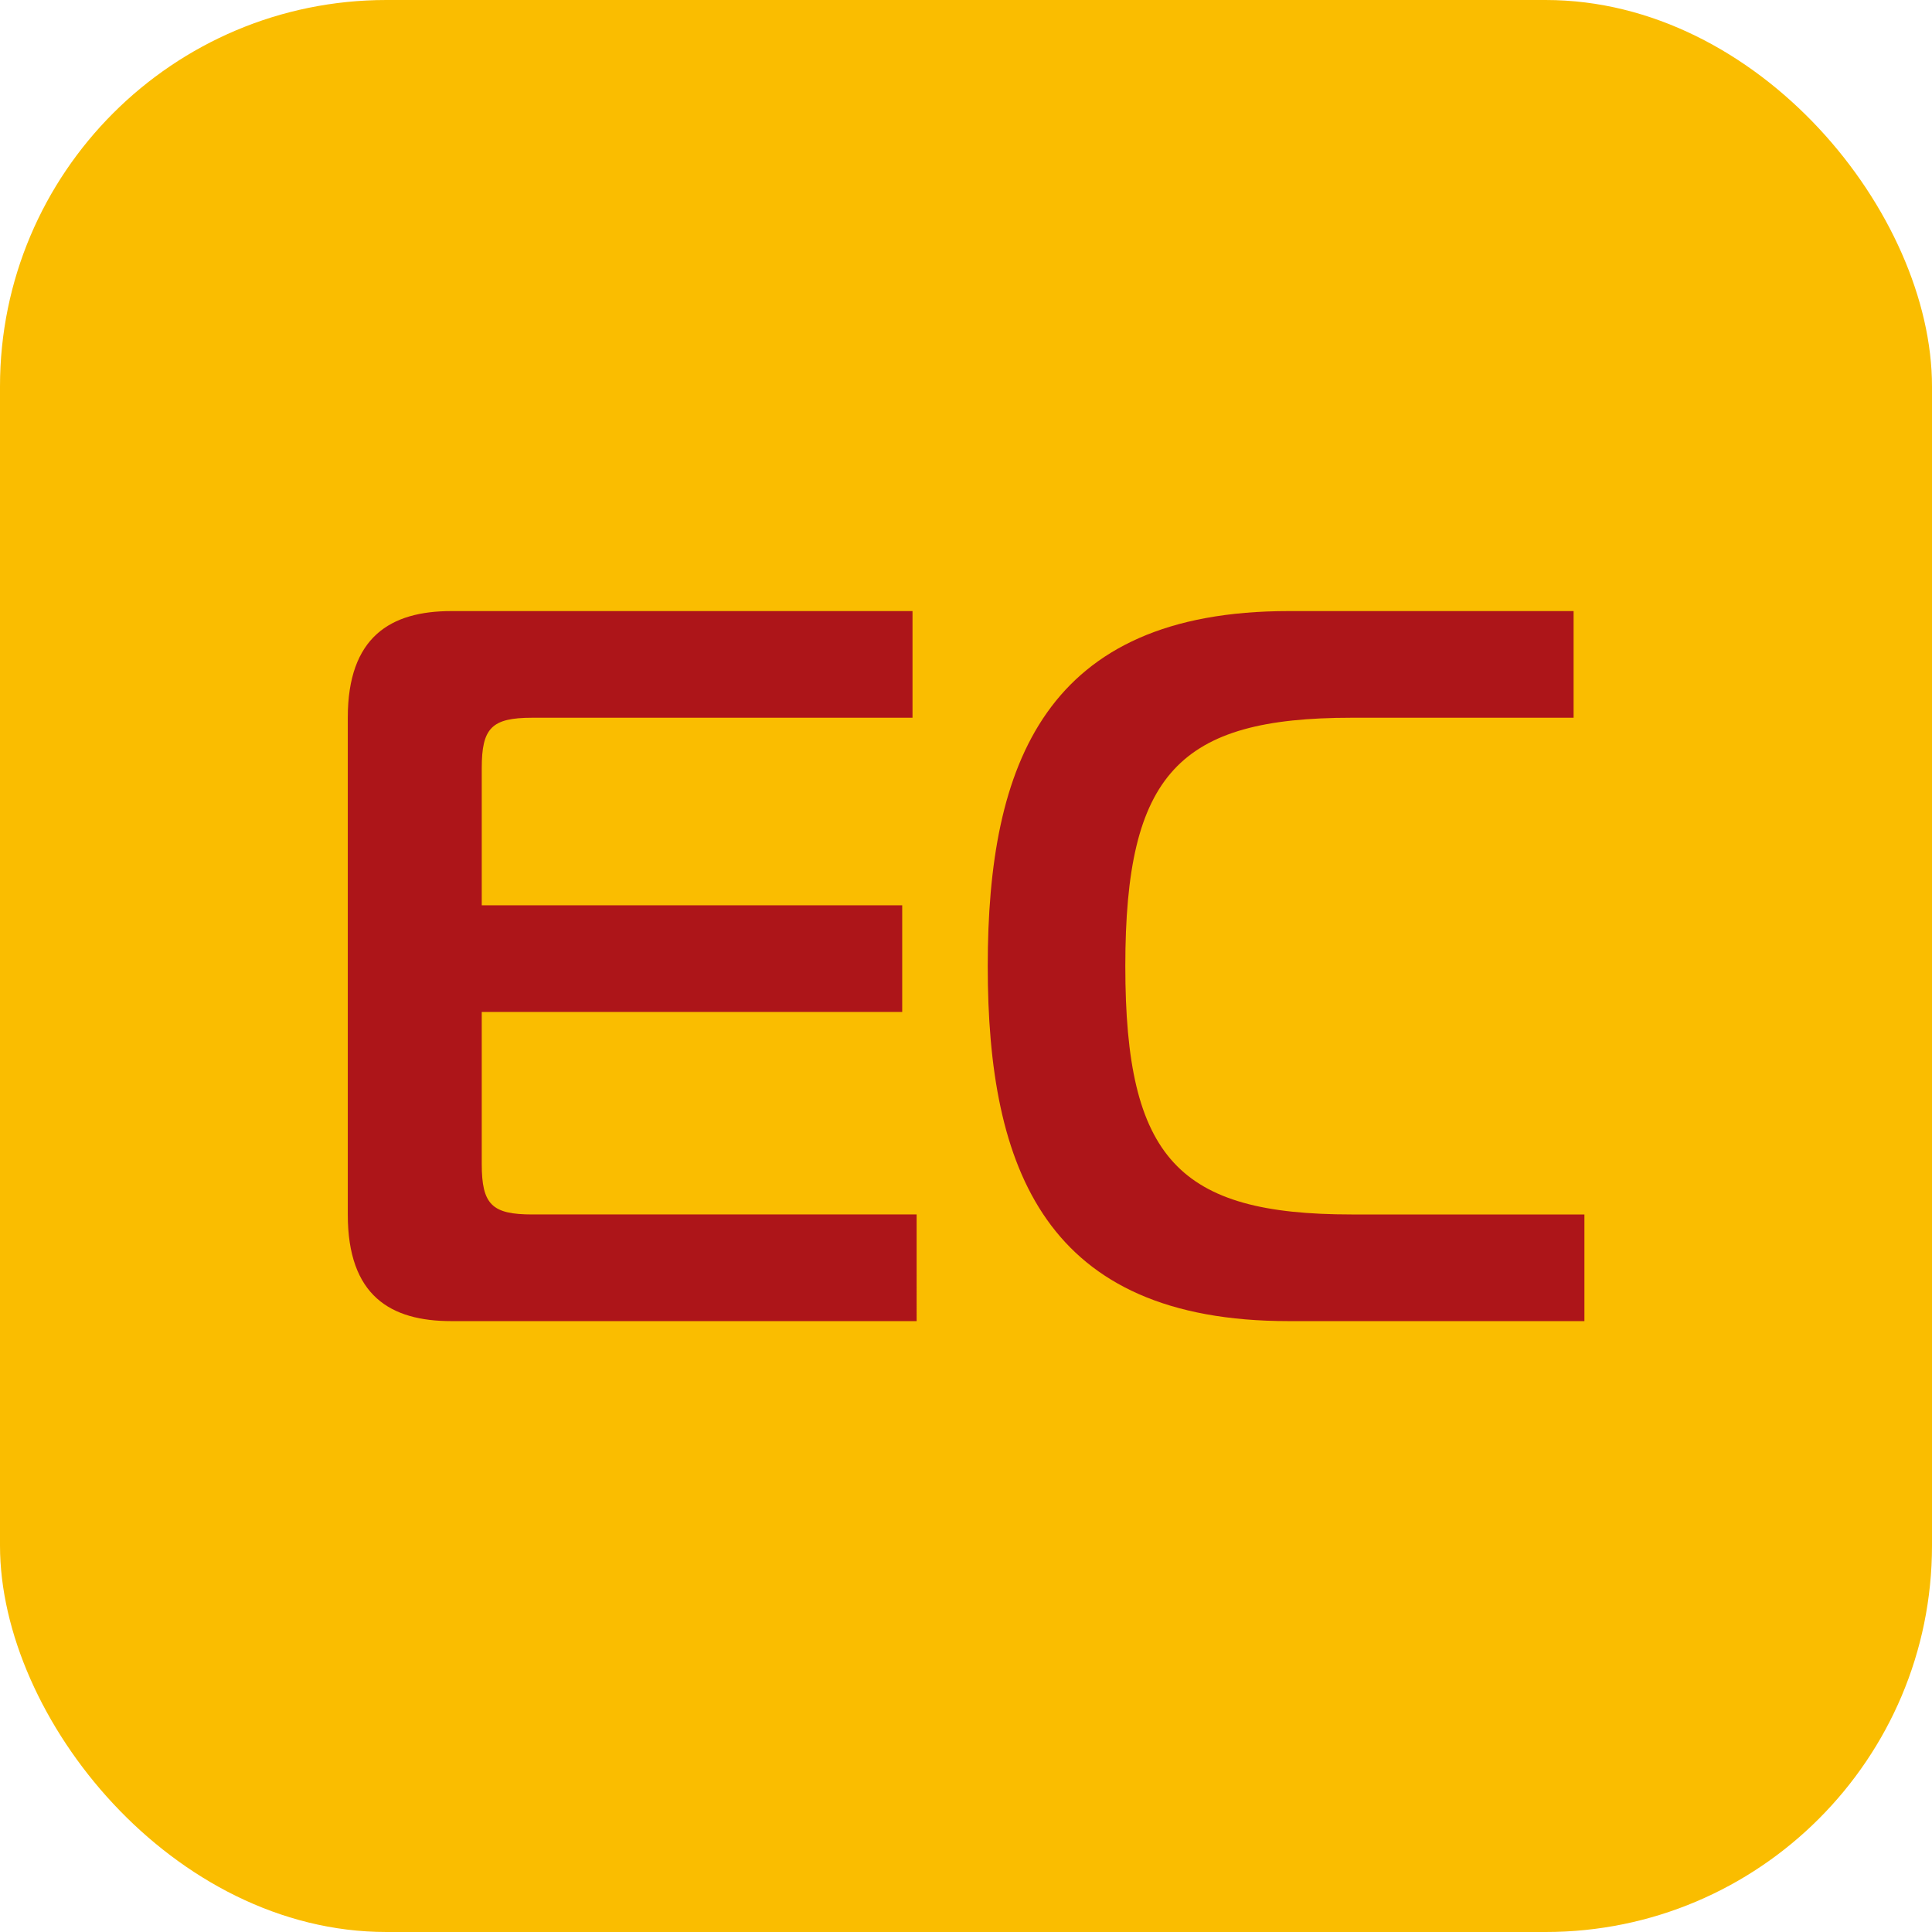 <svg xmlns="http://www.w3.org/2000/svg" version="1.1" xmlns:xlink="http://www.w3.org/1999/xlink" xmlns:svgjs="http://svgjs.com/svgjs" width="1000" height="1000"><rect width="1000" height="1000" rx="200" ry="200" fill="#fabd00"></rect><g transform="matrix(2.667,0,0,2.667,100,100)"><svg xmlns="http://www.w3.org/2000/svg" version="1.1" xmlns:xlink="http://www.w3.org/1999/xlink" xmlns:svgjs="http://svgjs.com/svgjs" width="300" height="300"><svg version="1.1" id="Layer_1" xmlns="http://www.w3.org/2000/svg" xmlns:xlink="http://www.w3.org/1999/xlink" x="0px" y="0px" viewBox="0 0 300 300" style="enable-background:new 0 0 300 300;" xml:space="preserve">
<style type="text/css">
	.st0{fill:#FABD00;}
	.st1{fill:#AD1519;}
</style>
<g>
	<path class="st0" d="M260,300H40c-22.1,0-40-17.9-40-40V40C0,17.9,17.9,0,40,0h220c22.1,0,40,17.9,40,40v220
		C300,282.1,282.1,300,260,300z"></path>
</g>
<g>
	<path class="st1" d="M140.4,218.9H50.1c-11.8,0-20.1-4.9-20.1-20.7v-96.4c0-15.7,8.3-20.7,20.1-20.7h89.5v20.7H65.8
		c-7.9,0-9.8,2-9.8,9.8v26.6h81.6v20.7H56v29.5c0,7.9,2,9.8,9.8,9.8h74.6V218.9z"></path>
	<path class="st1" d="M212.6,218.9c-47.2,0-58.4-29.5-58.4-68.9c0-39.3,11.2-68.9,58.4-68.9h55.3v20.7h-43.1
		c-33.4,0-43.9,10.8-43.9,48.2c0,37.4,10.4,48.2,43.9,48.2H270v20.7H212.6z"></path>
</g>
</svg></svg></g></svg>